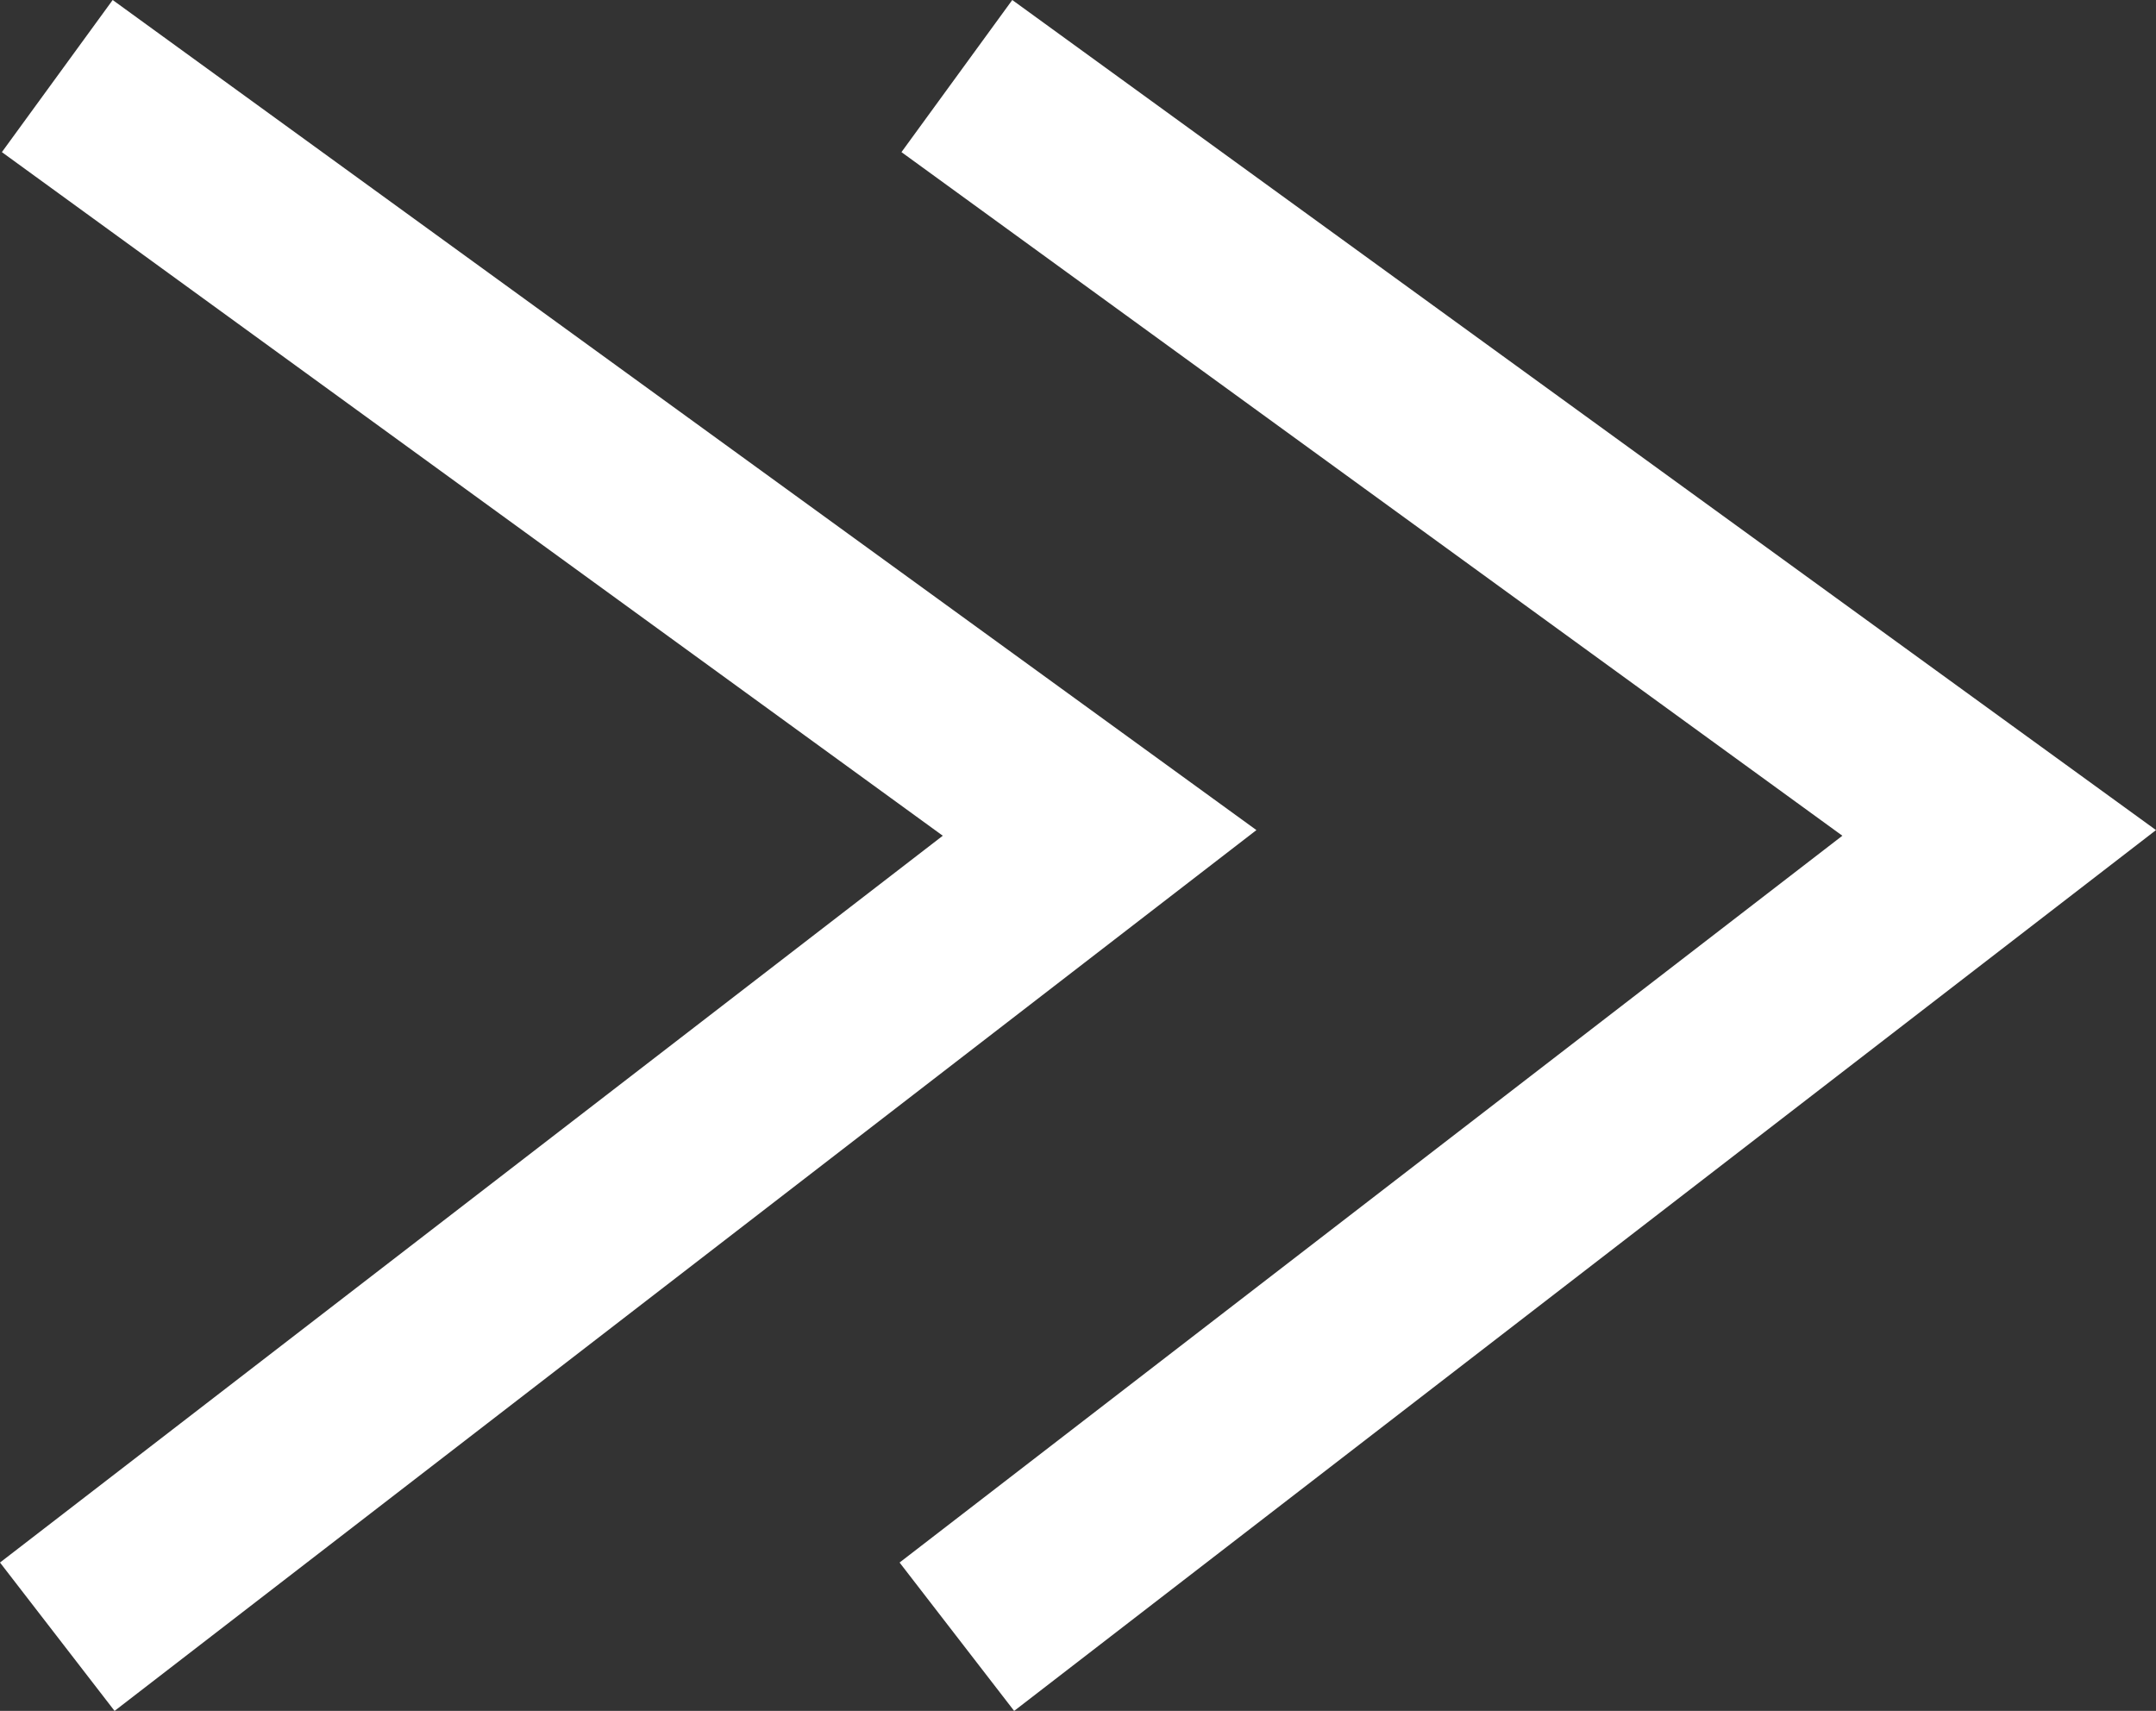 <svg xmlns="http://www.w3.org/2000/svg" viewBox="0 0 11.48 9.11"><rect x="0" y="0" width="11.48" height="9.11" fill="#333333" stroke="none"/><defs><style>.a{fill:#fff;}</style></defs><polygon class="a" points="5.4 9.11 4.79 8.32 9.81 4.45 4.8 0.81 5.39 0 11.48 4.42 5.4 9.11"/><polygon class="a" points="0.61 9.11 0 8.32 5.02 4.45 0.01 0.81 0.6 0 6.69 4.42 0.61 9.11"/></svg>